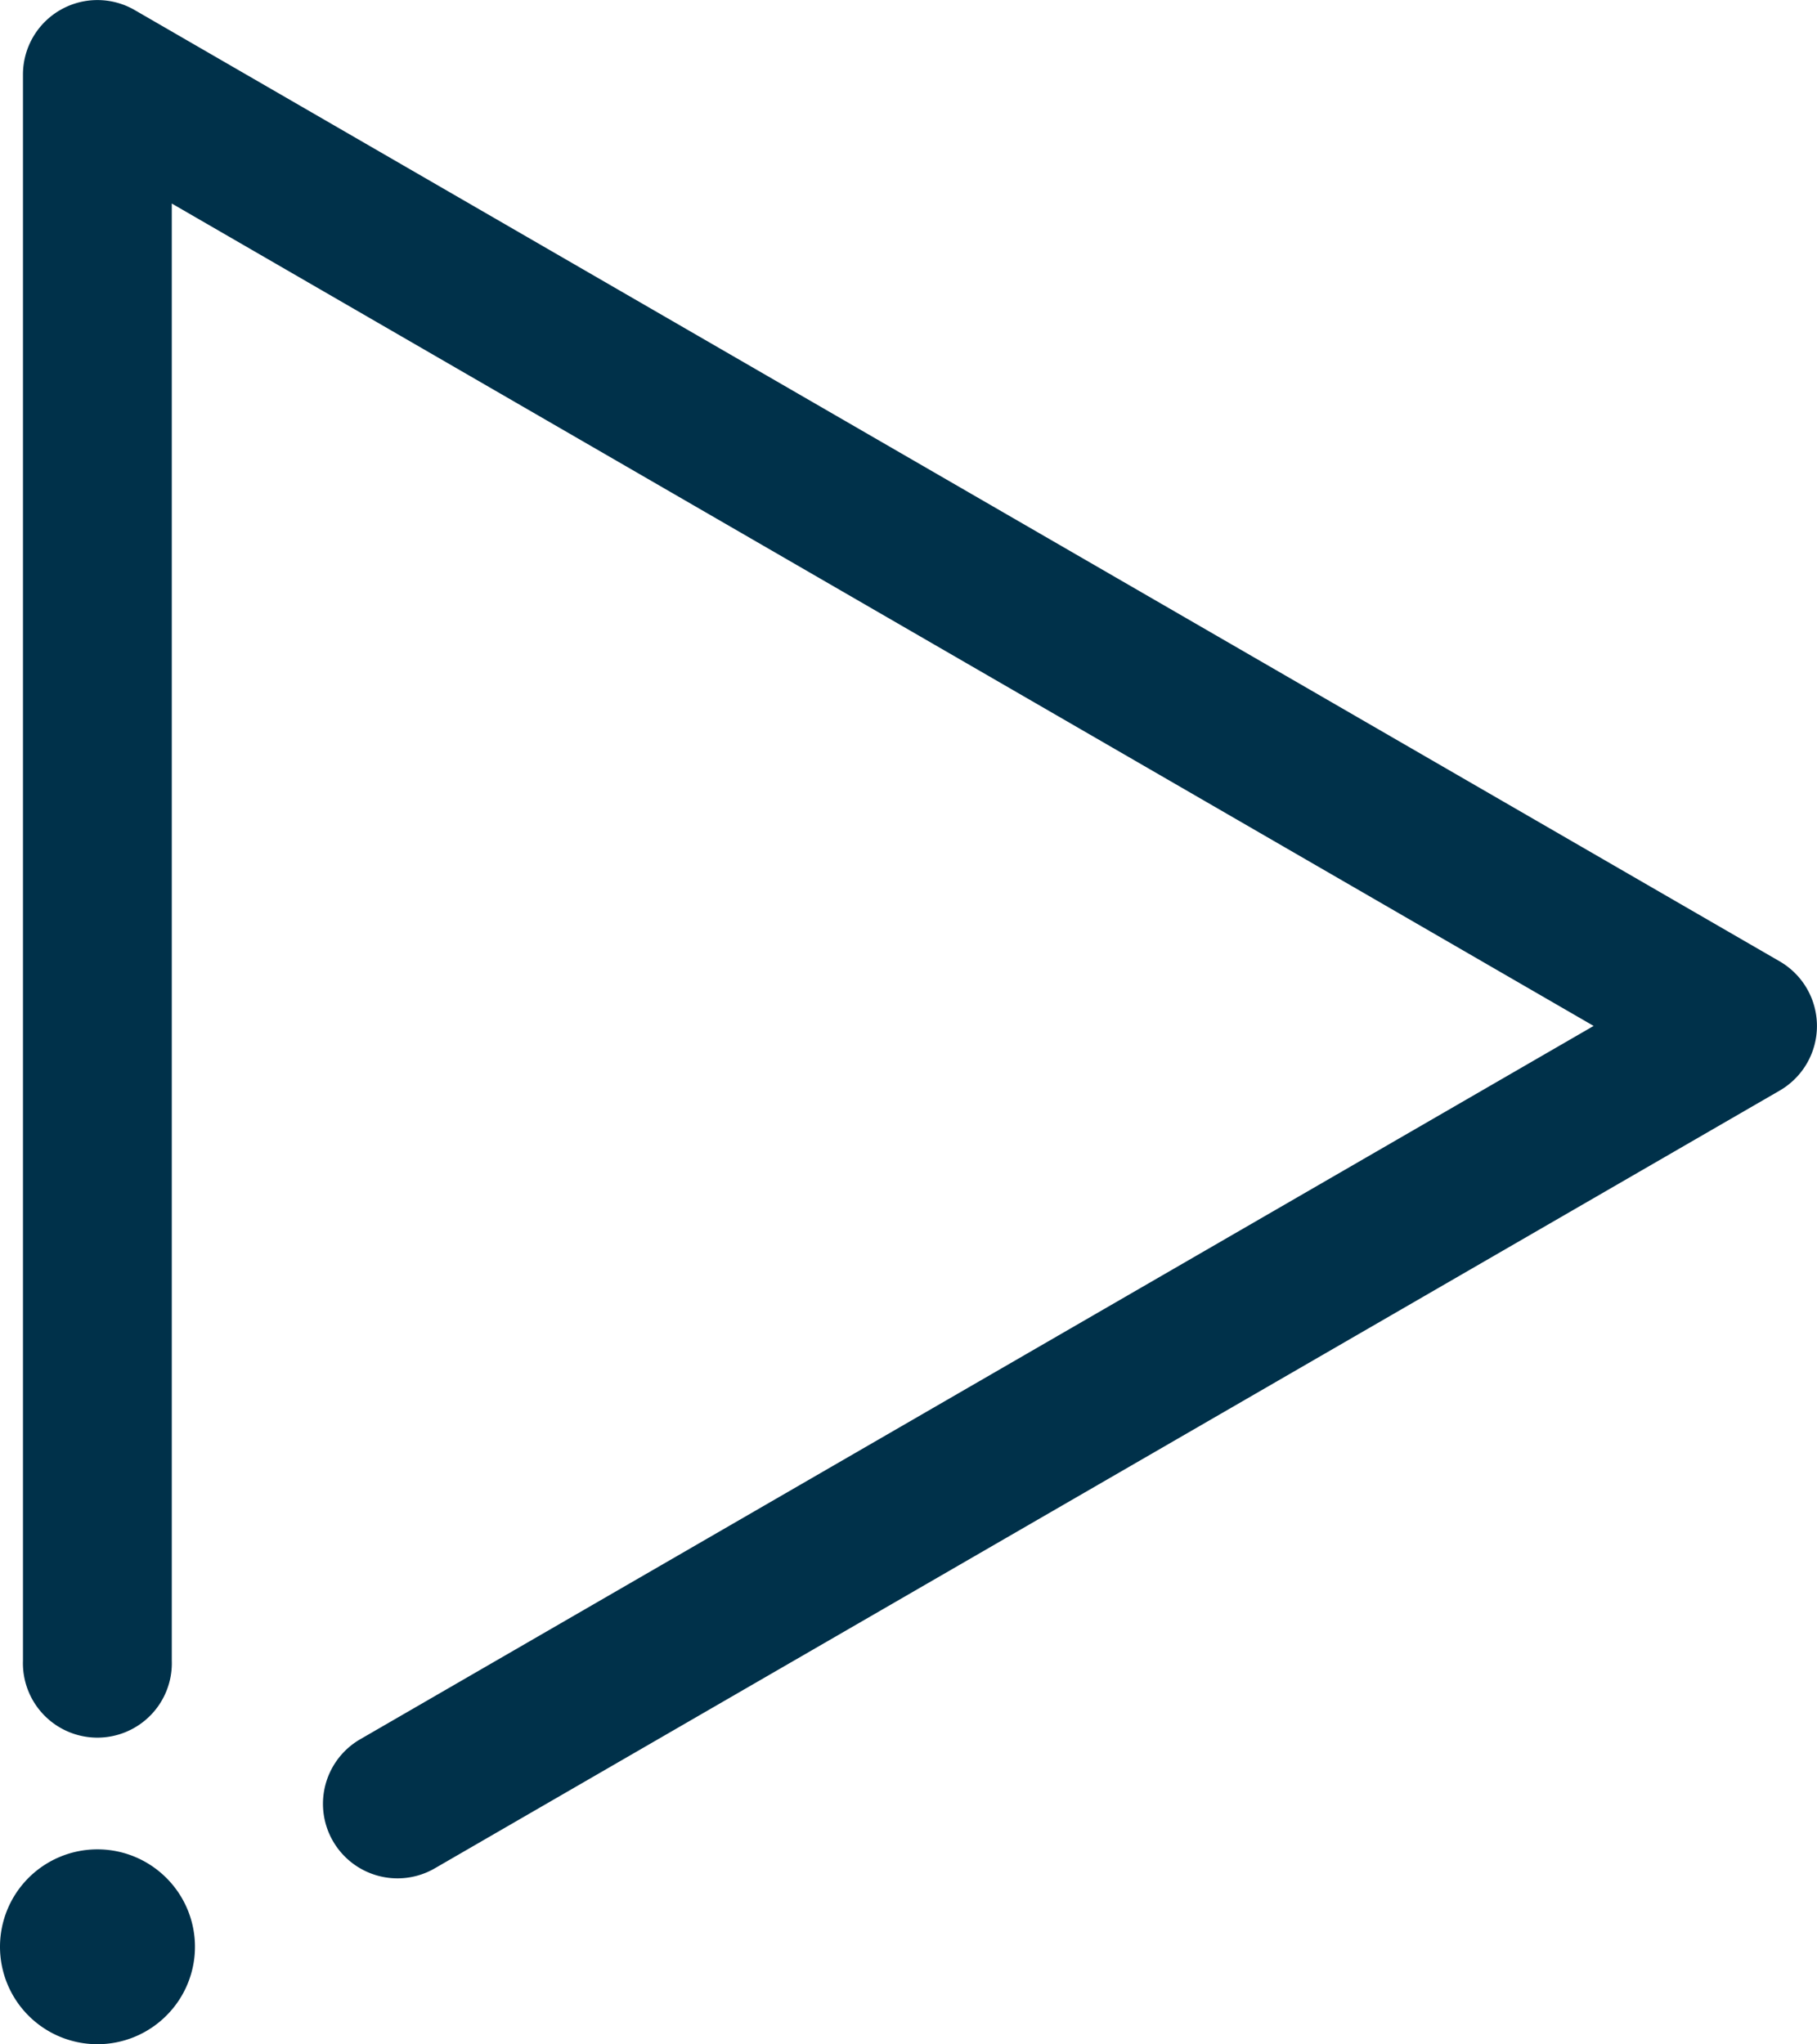 <svg id="Group_318" data-name="Group 318" xmlns="http://www.w3.org/2000/svg" width="20.329" height="22.87" viewBox="0 0 20.329 22.87">
  <g id="Group_193" data-name="Group 193" transform="translate(0.257)">
    <path id="Path_157" data-name="Path 157" d="M62.42,71.836A.834.834,0,0,1,62,70.28L75.8,62.3,59.892,53.1V69.4a.833.833,0,1,1-1.665,0V51.657a.833.833,0,0,1,1.249-.722L77.882,61.578a.835.835,0,0,1,0,1.445l-15.046,8.7A.832.832,0,0,1,62.42,71.836Z" transform="translate(-58.227 -50.823)" fill="#00314a"/>
  </g>
  <g id="Group_194" data-name="Group 194" transform="translate(0 20.687)">
    <path id="Path_158" data-name="Path 158" d="M59.651,86.227a1.09,1.09,0,1,0,0,1.541A1.087,1.087,0,0,0,59.651,86.227Z" transform="translate(-57.79 -85.906)" fill="#00314a"/>
  </g>
</svg>
